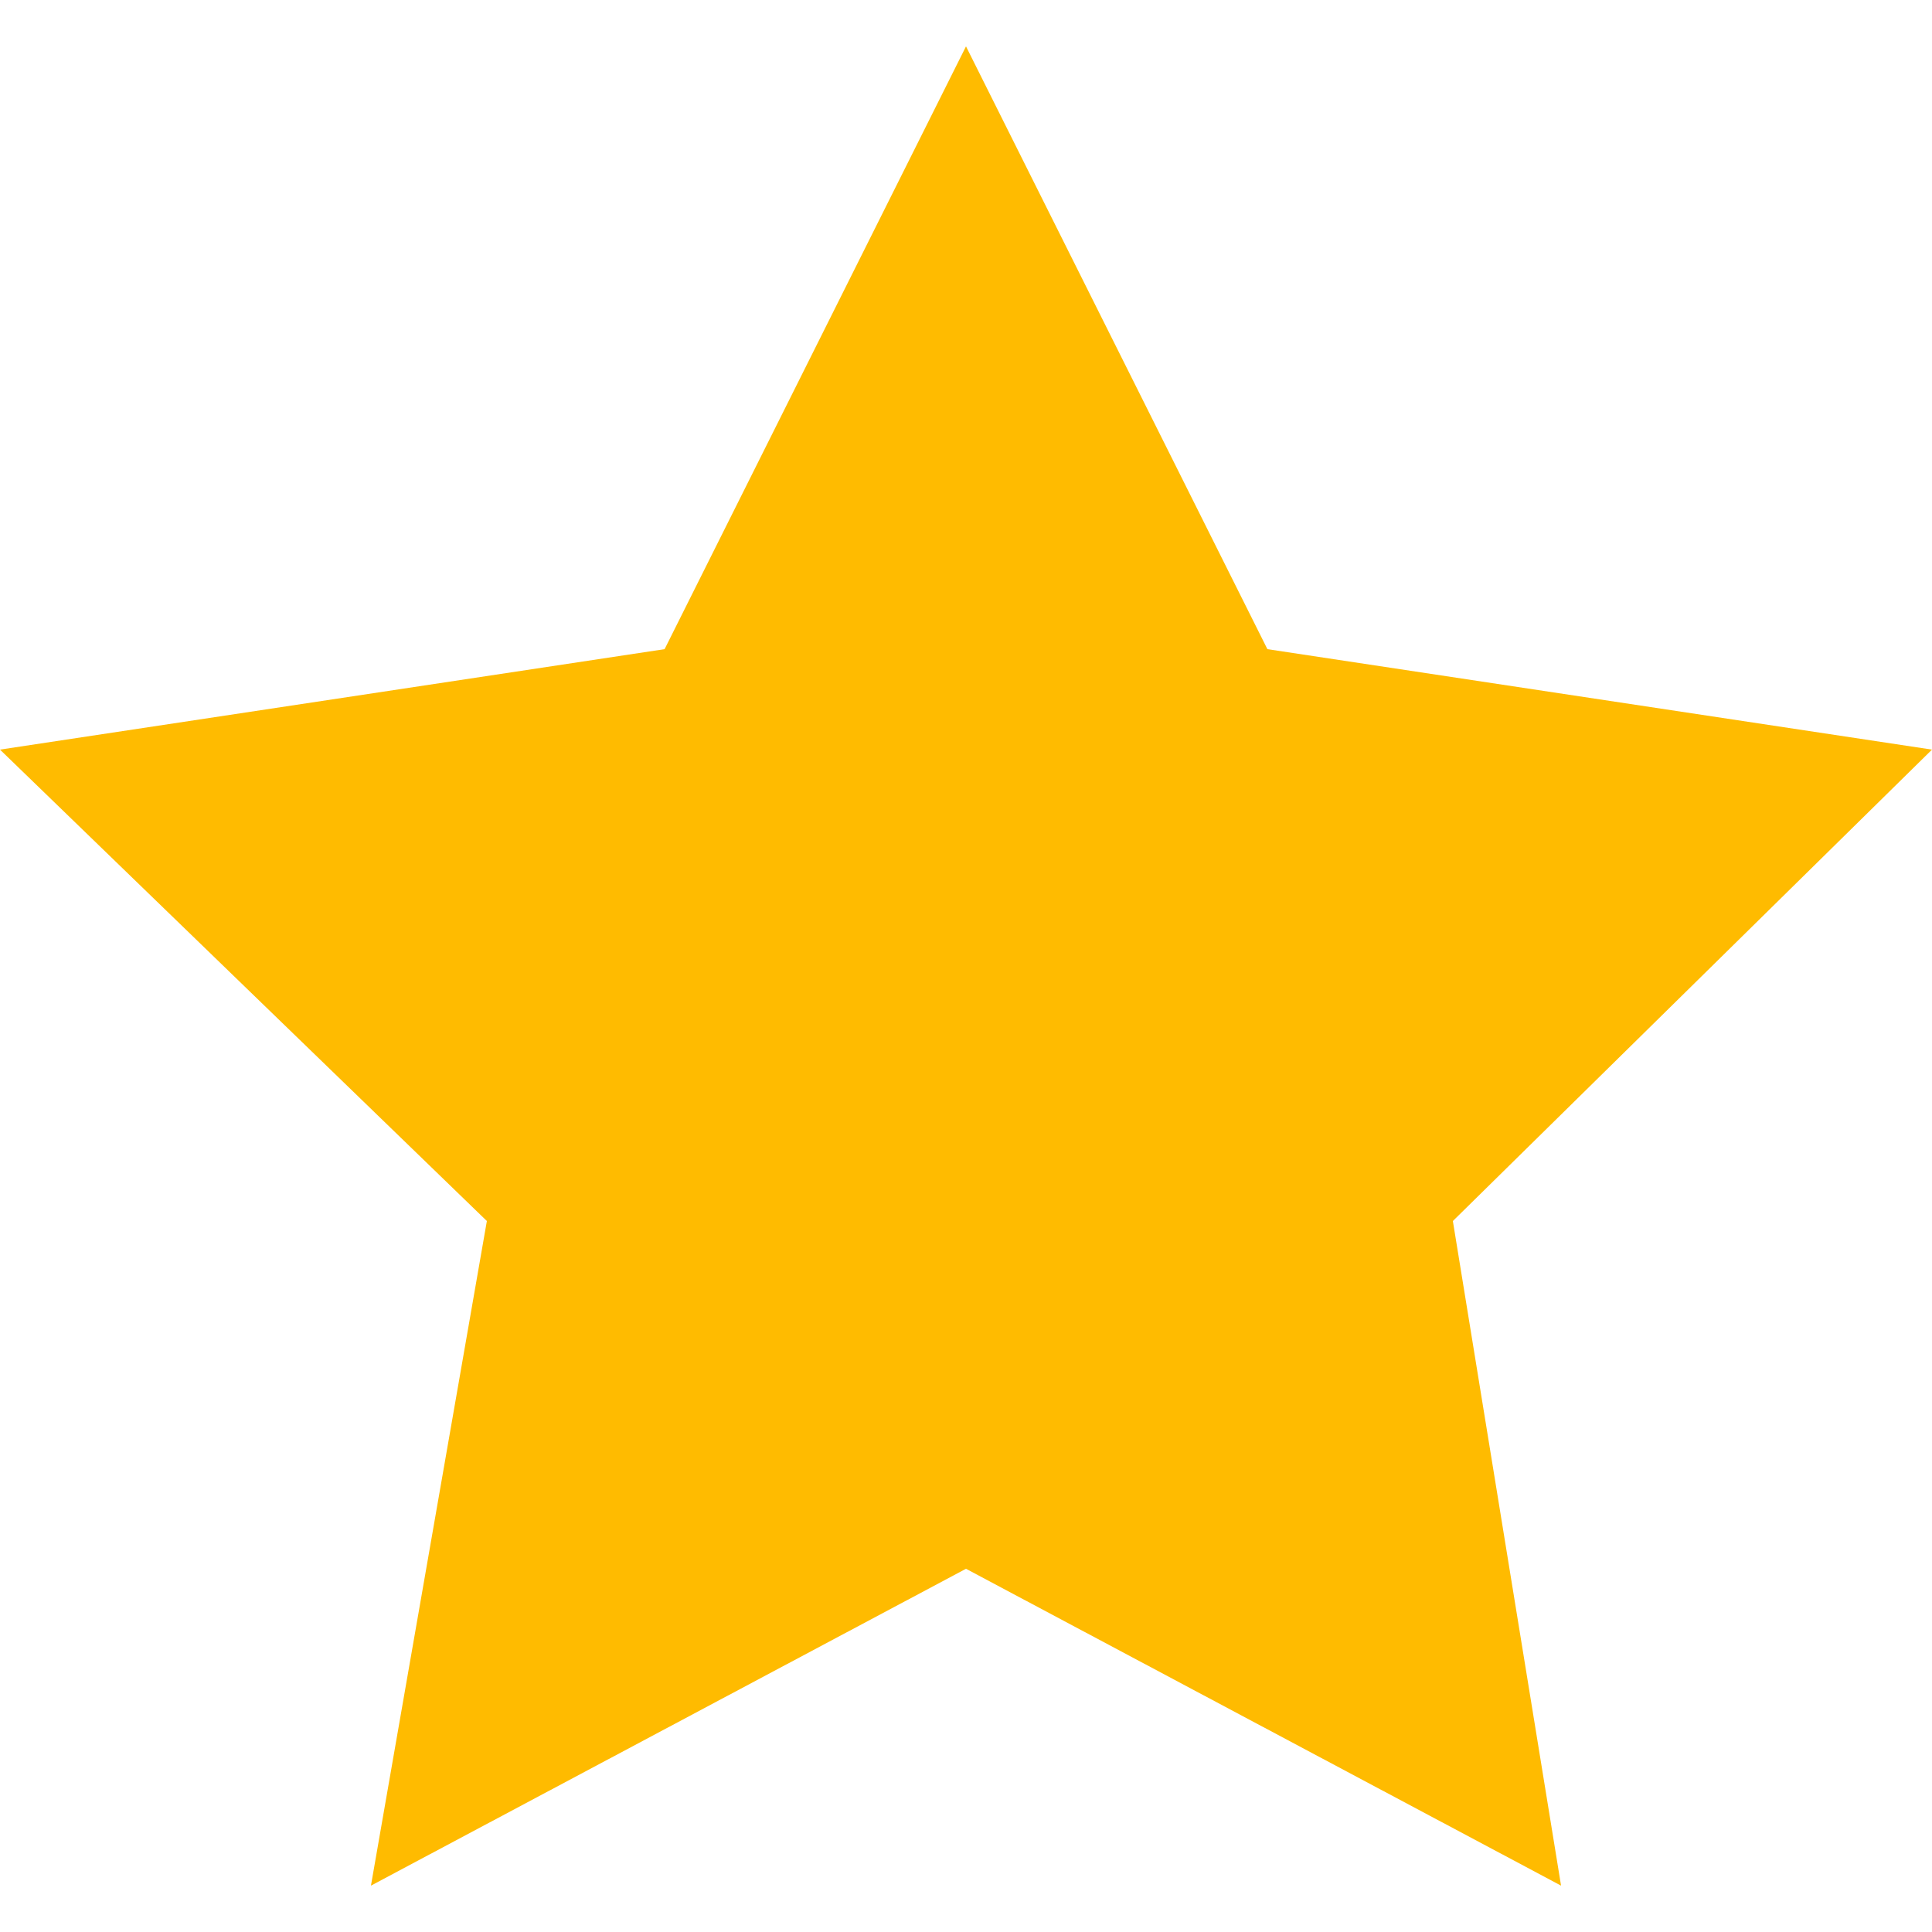<?xml version="1.0" encoding="utf-8"?>
<!-- Generator: Adobe Illustrator 21.0.2, SVG Export Plug-In . SVG Version: 6.00 Build 0)  -->
<svg version="1.1" id="Слой_1" xmlns="http://www.w3.org/2000/svg" xmlns:xlink="http://www.w3.org/1999/xlink" x="0px" y="0px"
	 viewBox="0 0 25 25" style="enable-background:new 0 0 25 25;" xml:space="preserve">
<style type="text/css">
	.st0{fill:#FFBB00;}
</style>
<polygon class="st0" points="12.5,20.3 4.8,24.4 6.3,15.8 0,9.7 8.6,8.4 12.5,0.6 16.4,8.4 25,9.7 18.8,15.8 20.2,24.4 "/>
</svg>
